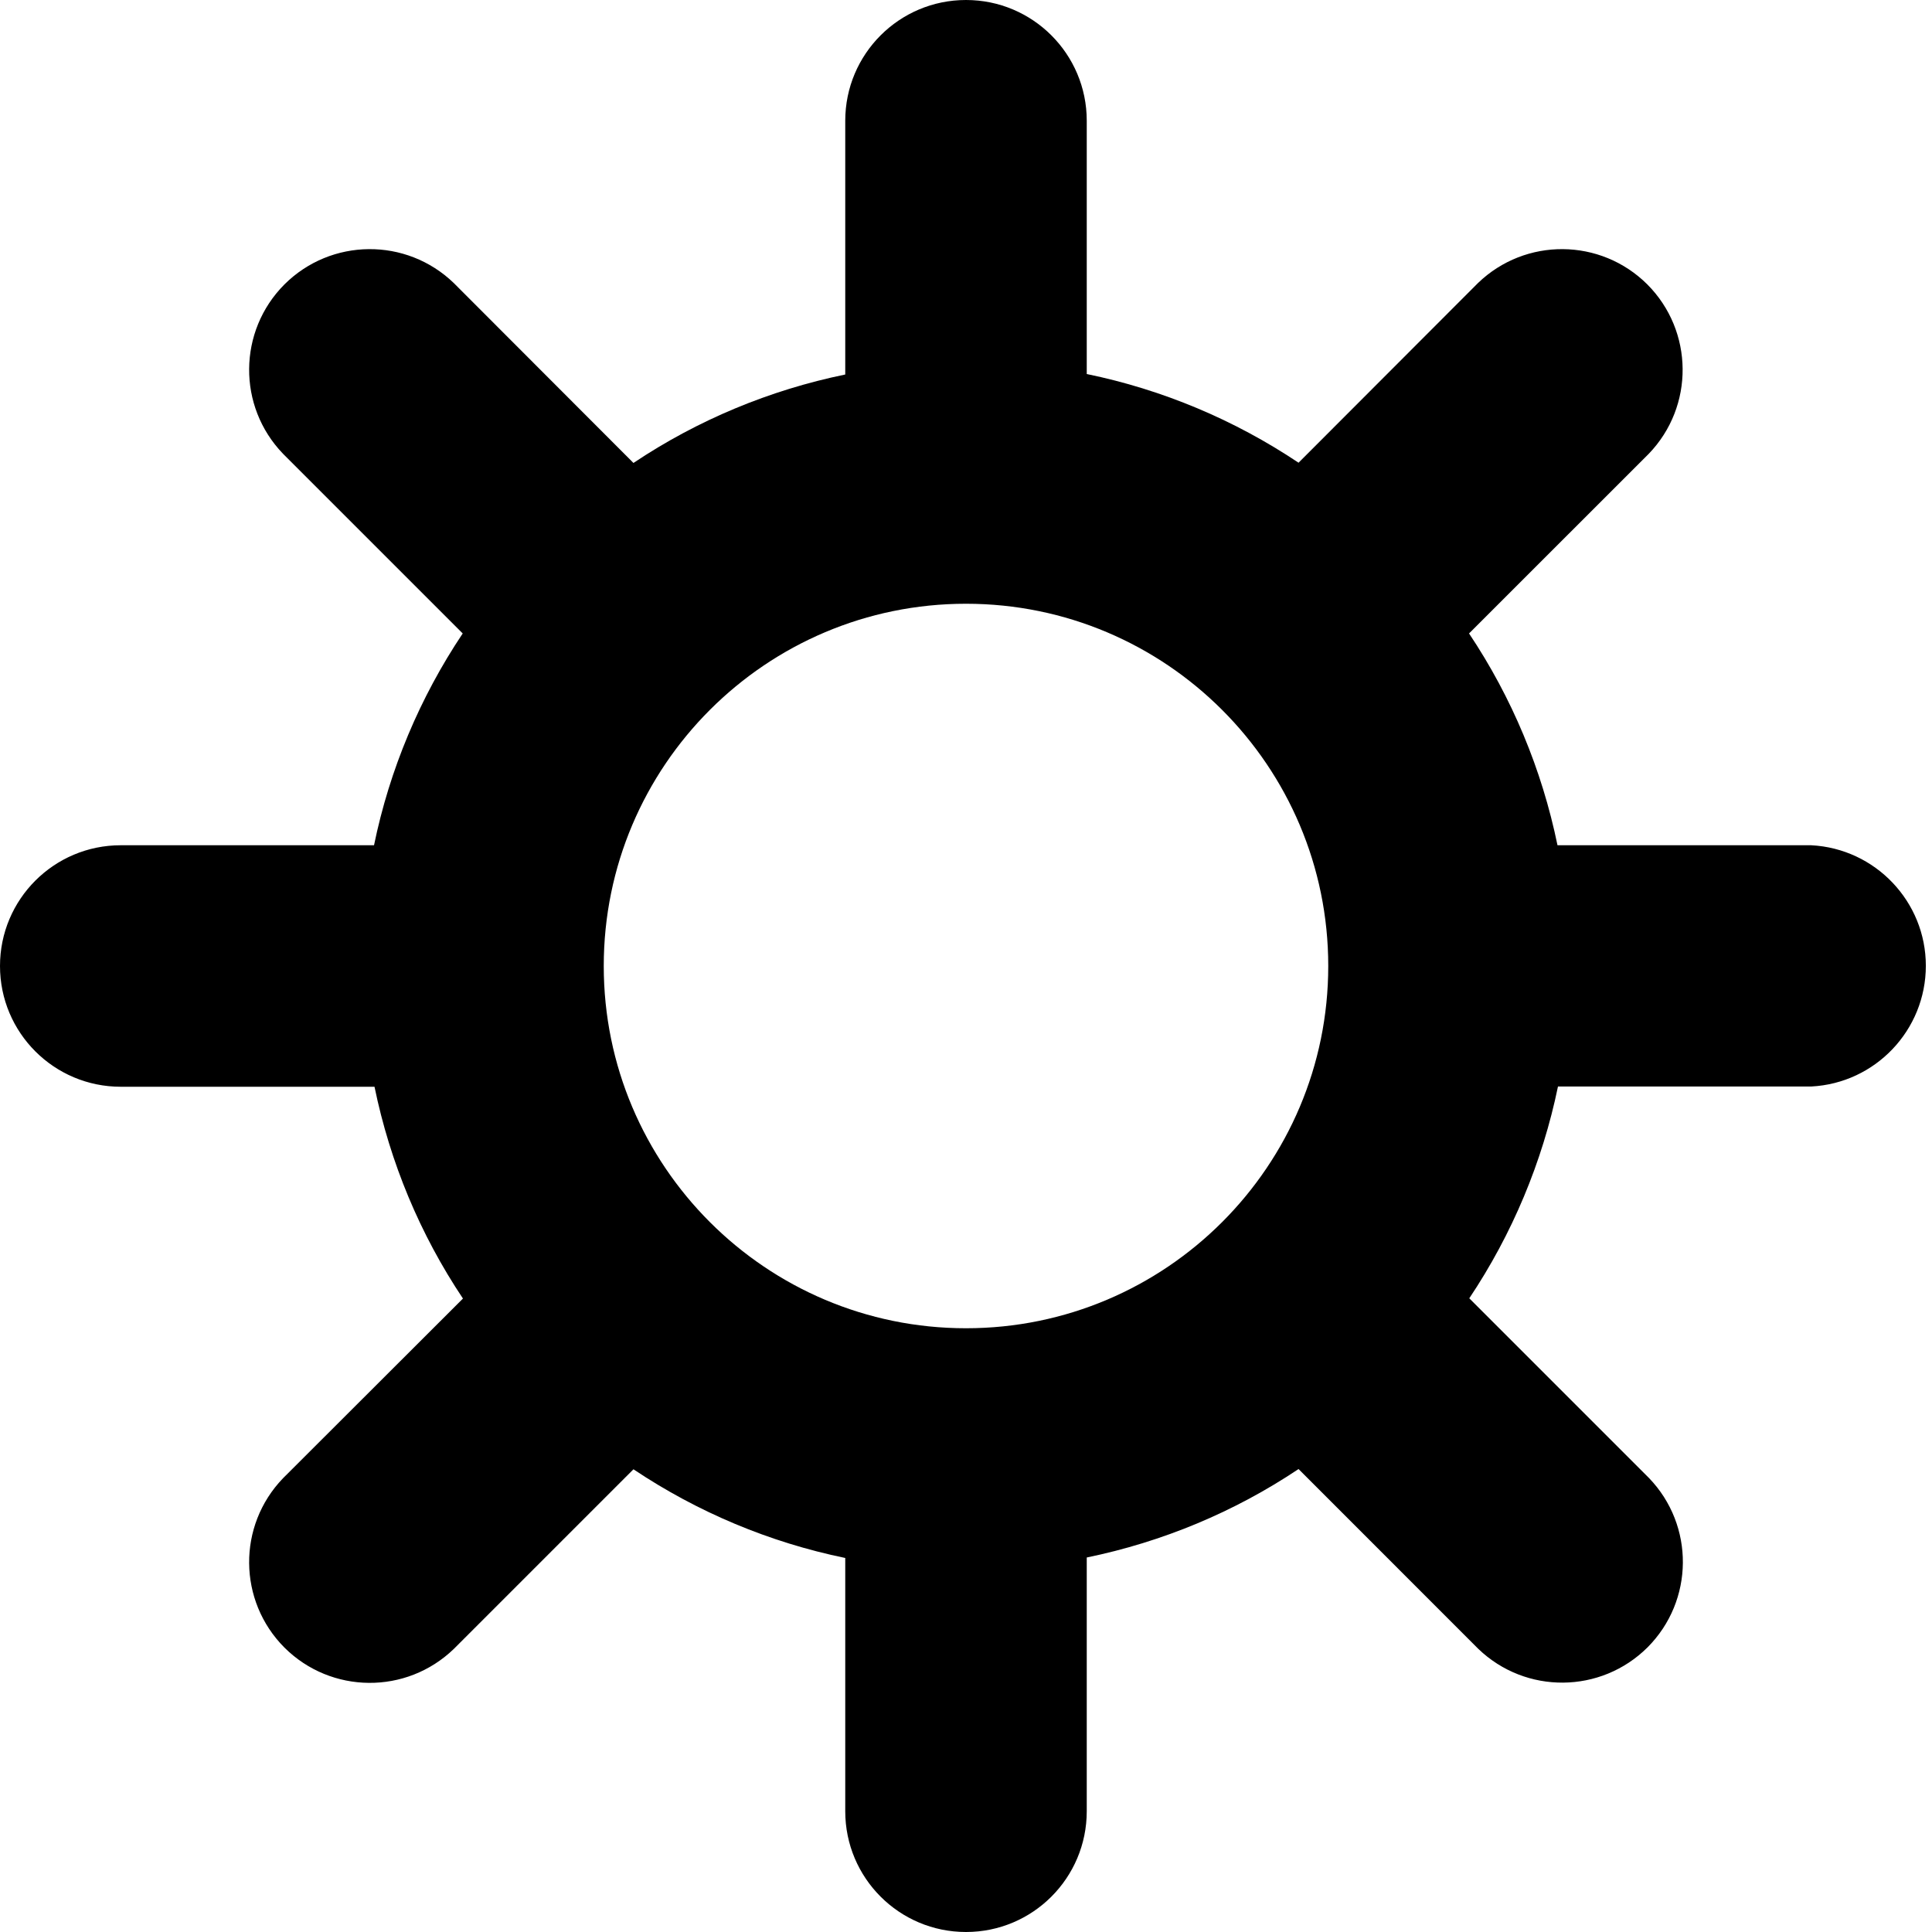 <?xml version="1.0" encoding="UTF-8"?>
<svg xmlns="http://www.w3.org/2000/svg" xmlns:xlink="http://www.w3.org/1999/xlink" width="32px" height="32px" viewBox="0 0 32 32" version="1.1">
<g id="surface1">
<path style=" stroke:none;fill-rule:nonzero;fill:rgb(0%,0%,0%);fill-opacity:1;" d="M 30 14 L 25.797 14 C 25.539 12.746 25.043 11.555 24.332 10.492 L 27.309 7.516 C 28.066 6.73 28.055 5.484 27.285 4.711 C 26.512 3.941 25.266 3.93 24.48 4.688 L 21.508 7.664 C 20.445 6.953 19.254 6.453 18 6.195 L 18 2 C 18 0.895 17.105 0 16 0 C 14.895 0 14 0.895 14 2 L 14 6.203 C 12.746 6.461 11.555 6.957 10.492 7.668 L 7.516 4.688 C 6.73 3.93 5.484 3.941 4.711 4.711 C 3.941 5.484 3.93 6.73 4.688 7.516 L 7.664 10.492 C 6.953 11.555 6.453 12.746 6.195 14 L 2 14 C 0.895 14 0 14.895 0 16 C 0 17.105 0.895 18 2 18 L 6.203 18 C 6.461 19.254 6.957 20.445 7.668 21.508 L 4.688 24.484 C 3.93 25.27 3.941 26.516 4.711 27.289 C 5.484 28.059 6.73 28.07 7.516 27.312 L 10.492 24.336 C 11.555 25.047 12.746 25.547 14 25.805 L 14 30 C 14 31.105 14.895 32 16 32 C 17.105 32 18 31.105 18 30 L 18 25.797 C 19.254 25.539 20.445 25.043 21.508 24.332 L 24.484 27.309 C 25.27 28.066 26.516 28.055 27.289 27.285 C 28.059 26.512 28.07 25.266 27.312 24.48 L 24.336 21.504 C 25.047 20.441 25.547 19.246 25.805 17.996 L 30 17.996 C 31.062 17.941 31.898 17.062 31.898 15.996 C 31.898 14.934 31.062 14.055 30 14 Z M 16 22 C 12.688 22 10 19.312 10 16 C 10 12.688 12.688 10 16 10 C 19.312 10 22 12.688 22 16 C 22 19.312 19.312 22 16 22 Z M 16 22 "/>
</g>
</svg>
